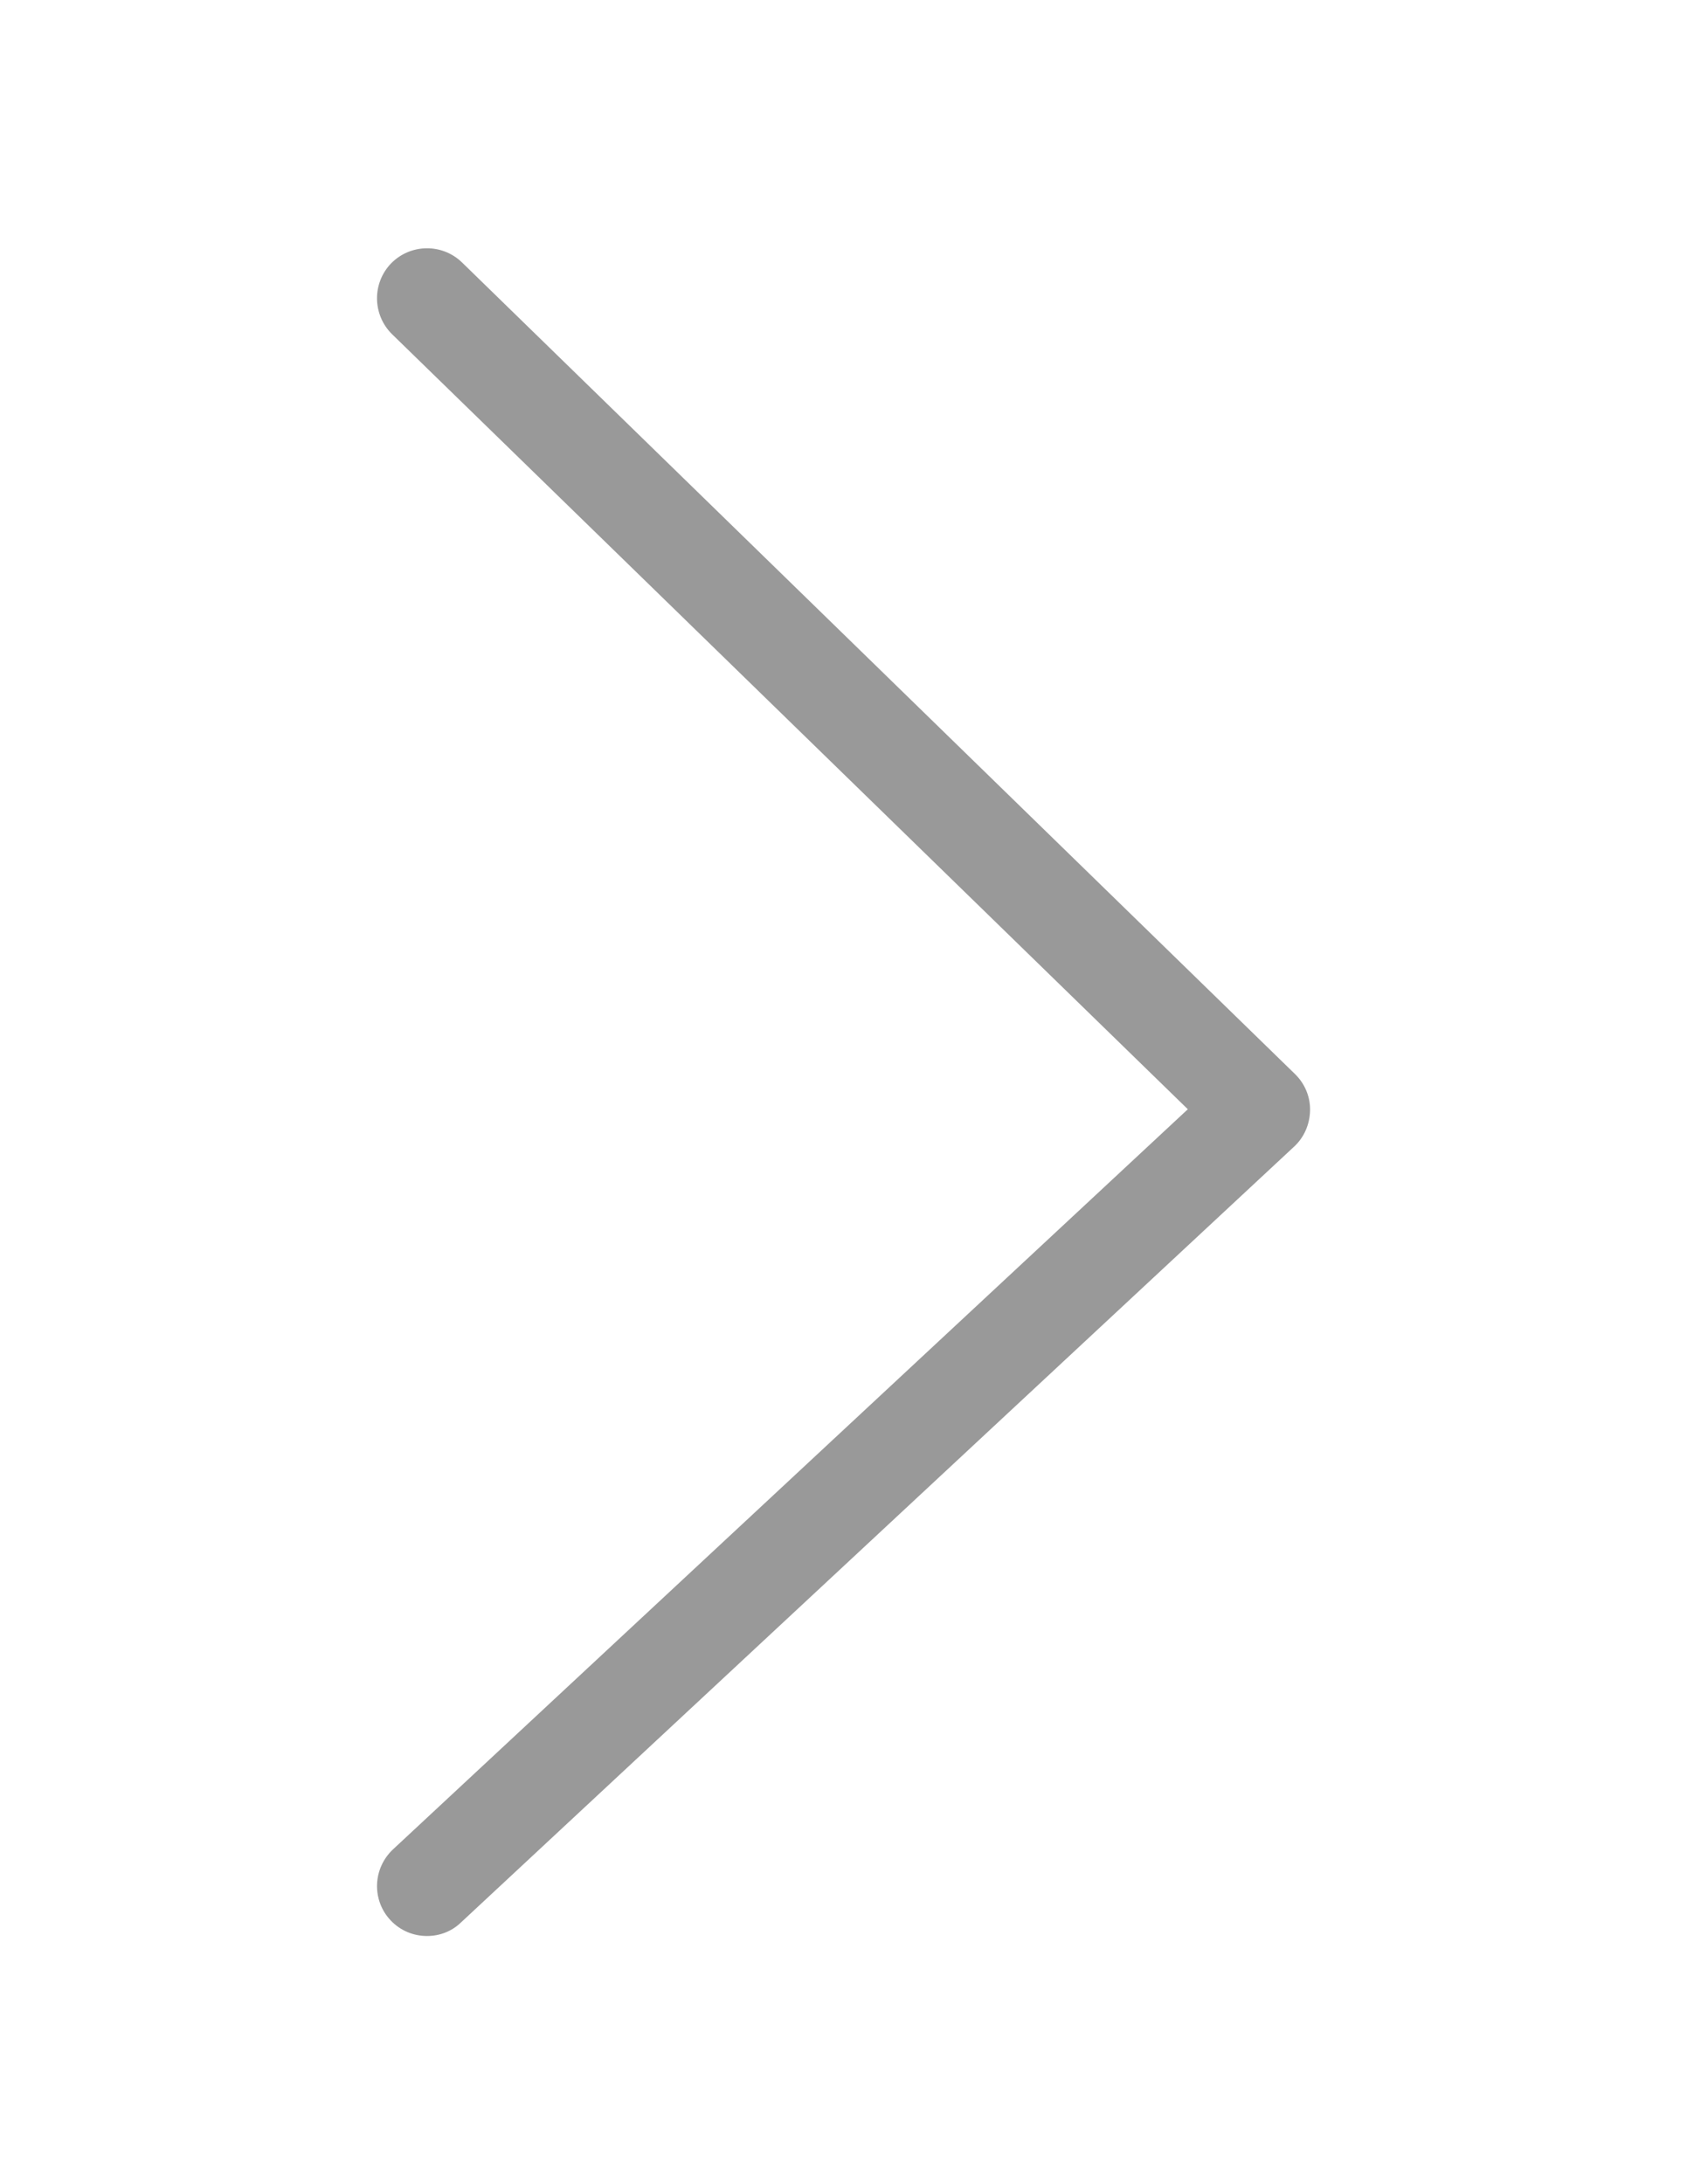 <?xml version="1.0" encoding="utf-8"?>
<!-- Generator: Adobe Illustrator 15.1.0, SVG Export Plug-In . SVG Version: 6.00 Build 0)  -->
<!DOCTYPE svg PUBLIC "-//W3C//DTD SVG 1.1//EN" "http://www.w3.org/Graphics/SVG/1.1/DTD/svg11.dtd">
<svg version="1.1" id="Layer_1" xmlns="http://www.w3.org/2000/svg" xmlns:xlink="http://www.w3.org/1999/xlink" x="0px" y="0px"
	 width="612px" height="792px" viewBox="0 0 612 792" enable-background="new 0 0 612 792" xml:space="preserve">
<path fill="#999999" d="M154.912,702c-4.9,0-9.682-1.912-13.268-5.737c-6.813-7.292-6.455-18.767,0.956-25.699l288.31-268.348
	L142.242,121.198c-7.172-7.052-7.292-18.527-0.358-25.699c7.052-7.172,18.527-7.292,25.699-0.359l302.175,294.286
	c3.586,3.466,5.617,8.248,5.498,13.268c-0.119,5.021-2.151,9.683-5.737,13.029L167.224,697.1
	C163.758,700.446,159.335,702,154.912,702z"/>
</svg>
